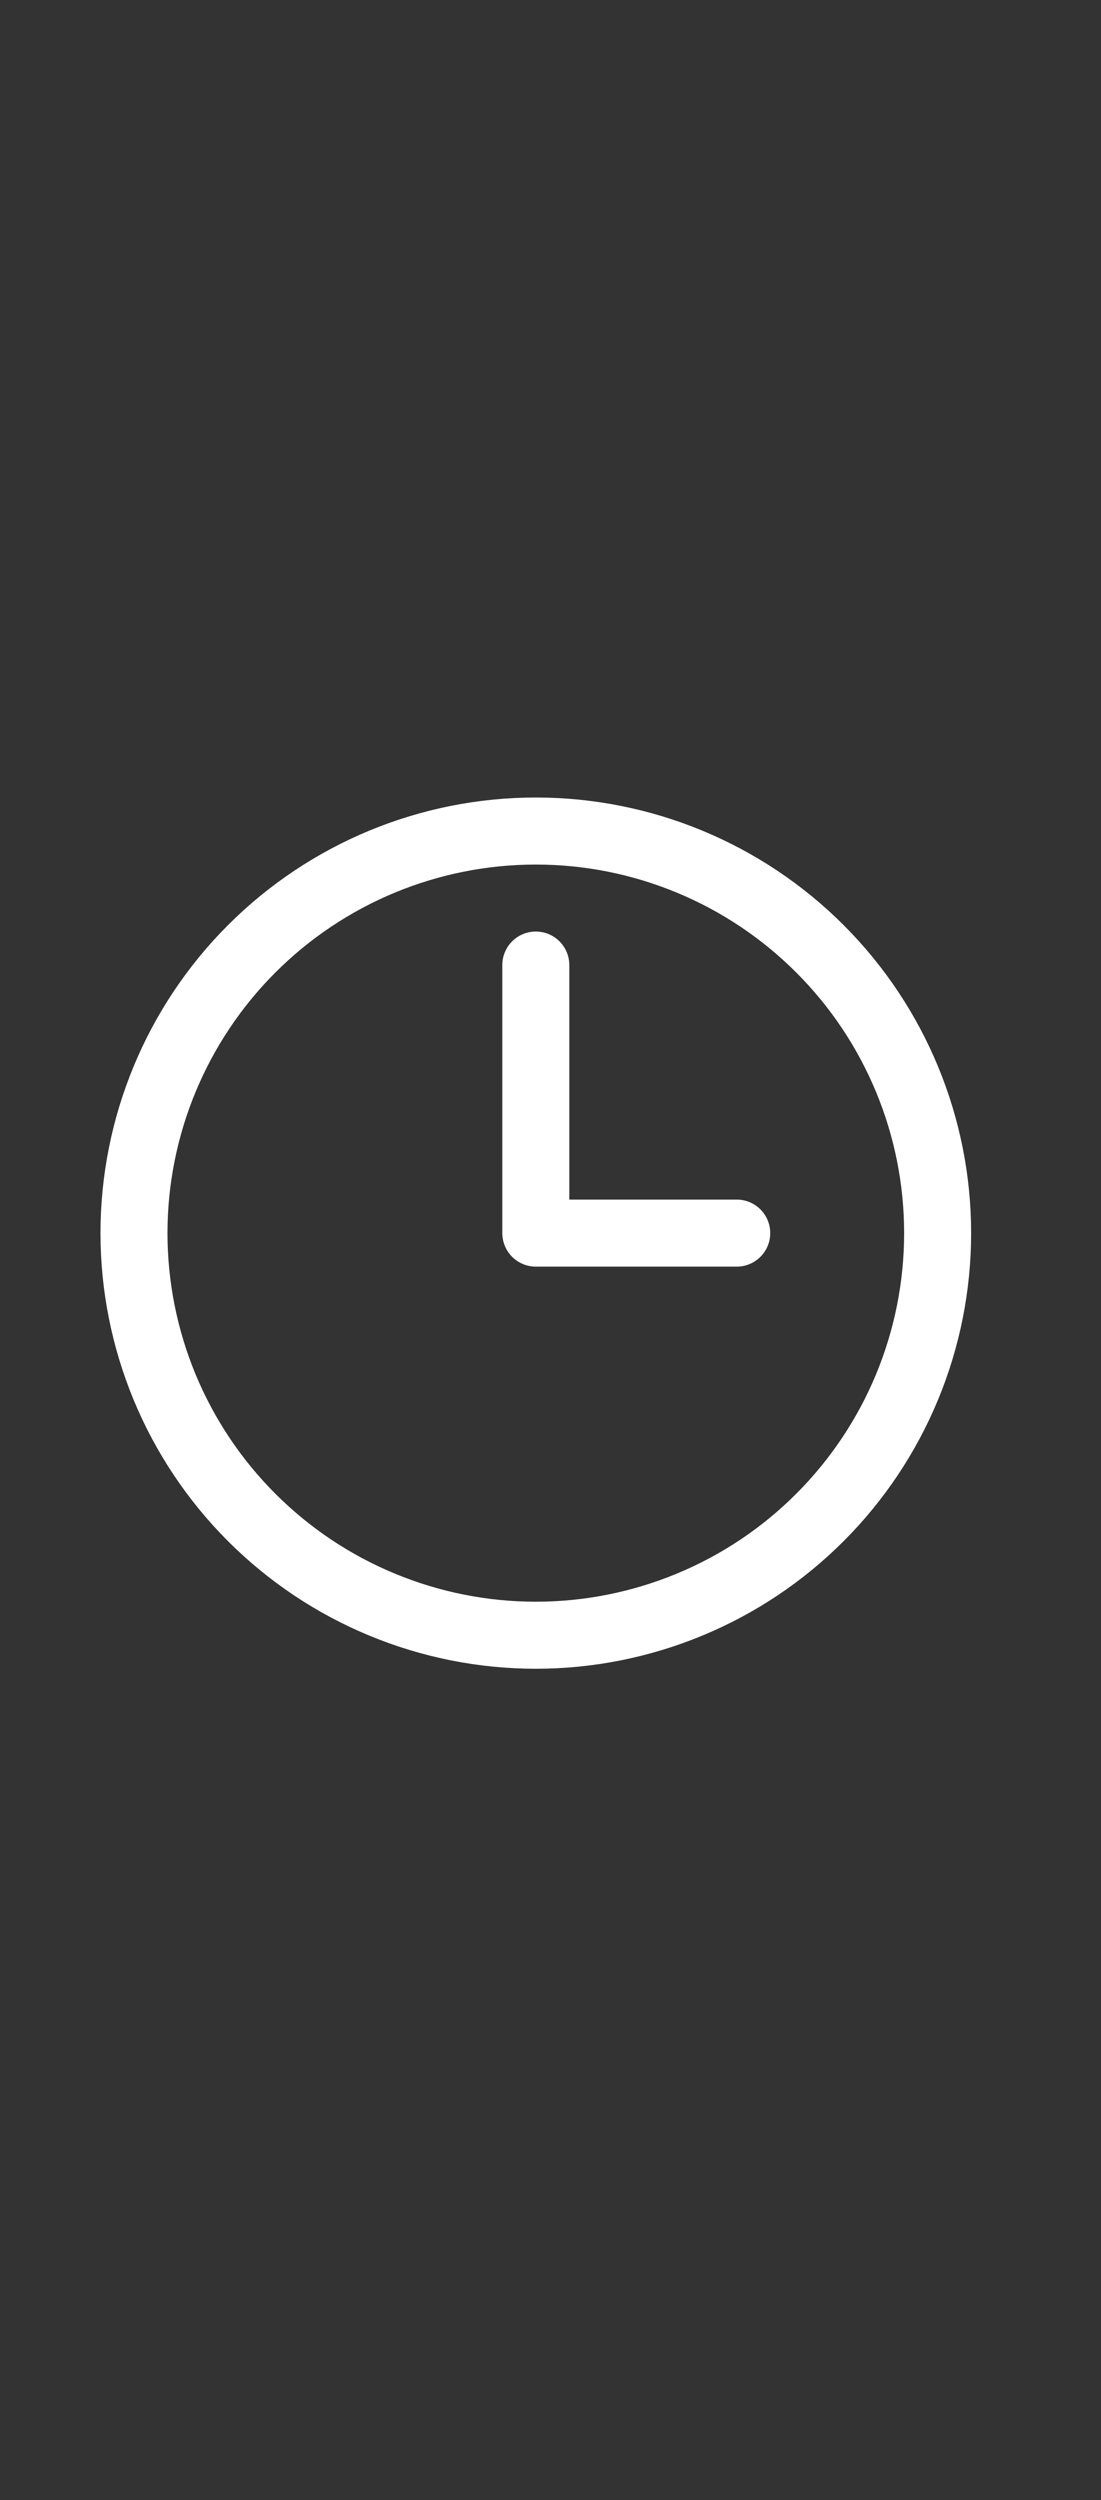 <svg width="26" height="59" viewBox="0 0 26 59" fill="none" xmlns="http://www.w3.org/2000/svg">
<rect x="0" y="0" width="26" height="59" fill="#333333" stroke="none"/>
<g id="SVG">
<path id="Vector" d="M12.653 22.775V29.101H17.398M22.142 29.101C22.142 30.348 21.897 31.581 21.42 32.733C20.943 33.884 20.244 34.93 19.363 35.811C18.482 36.693 17.436 37.392 16.285 37.868C15.133 38.345 13.899 38.591 12.653 38.591C11.407 38.591 10.173 38.345 9.022 37.868C7.871 37.392 6.825 36.693 5.943 35.811C5.062 34.93 4.363 33.884 3.886 32.733C3.41 31.581 3.164 30.348 3.164 29.101C3.164 26.585 4.164 24.171 5.943 22.392C7.723 20.612 10.137 19.612 12.653 19.612C15.17 19.612 17.584 20.612 19.363 22.392C21.143 24.171 22.142 26.585 22.142 29.101Z" stroke="white" stroke-width="1.582" stroke-linecap="round" stroke-linejoin="round"/>
</g>
</svg>
